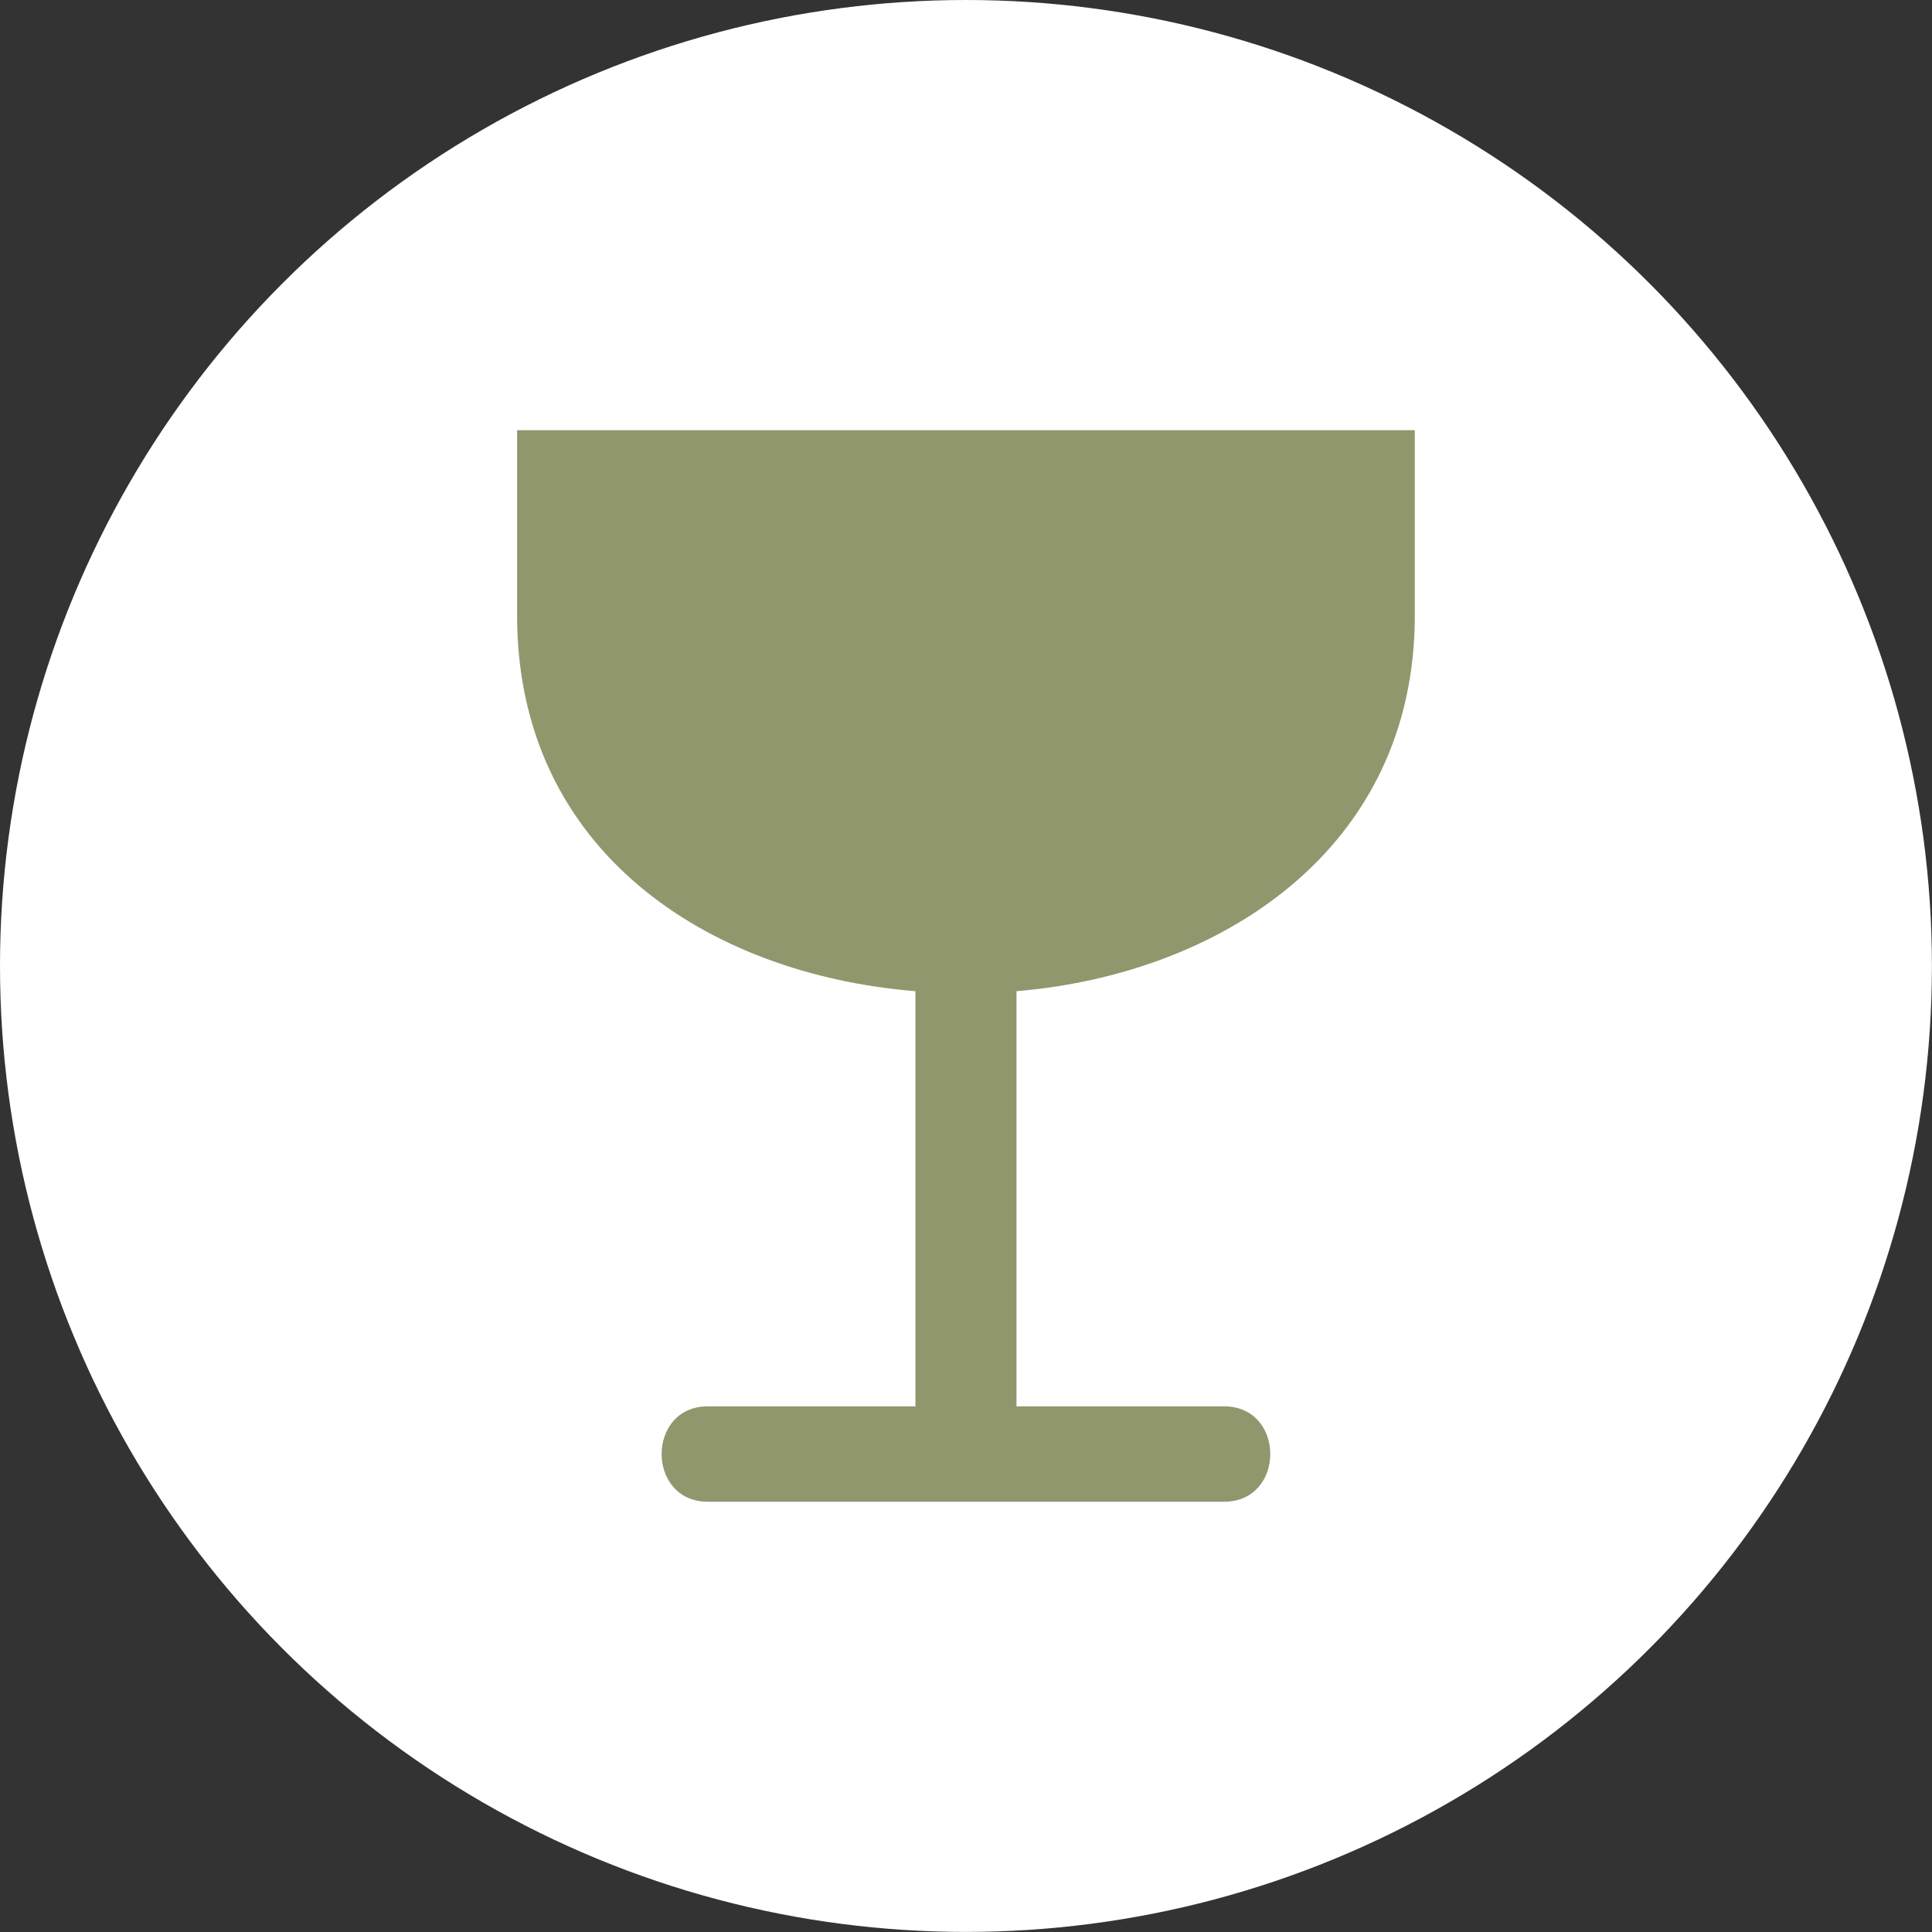 <?xml version="1.0" encoding="UTF-8"?><svg id="Layer_2" xmlns="http://www.w3.org/2000/svg" viewBox="0 0 238.97 238.97"><rect x="0" y="0" width="238.97" height="238.97" fill="#333333" stroke="none"/><defs><style>.cls-1{fill:#91976d;fill-rule:evenodd;}.cls-2{fill:#fff;}</style></defs><g id="Layer_1-2"><circle class="cls-2" cx="119.48" cy="119.48" r="119.48"/><path class="cls-1" d="M175,53.21v22.9c0,29.14-24.29,44.41-49.27,46.49v51.35h25.67c7.63,0,7.63,11.8,0,11.8h-63.84c-7.63,0-7.63-11.8,0-11.8h25.67v-51.35c-25.67-2.08-49.27-17.35-49.27-46.49v-22.9h111.03Z"/></g></svg>